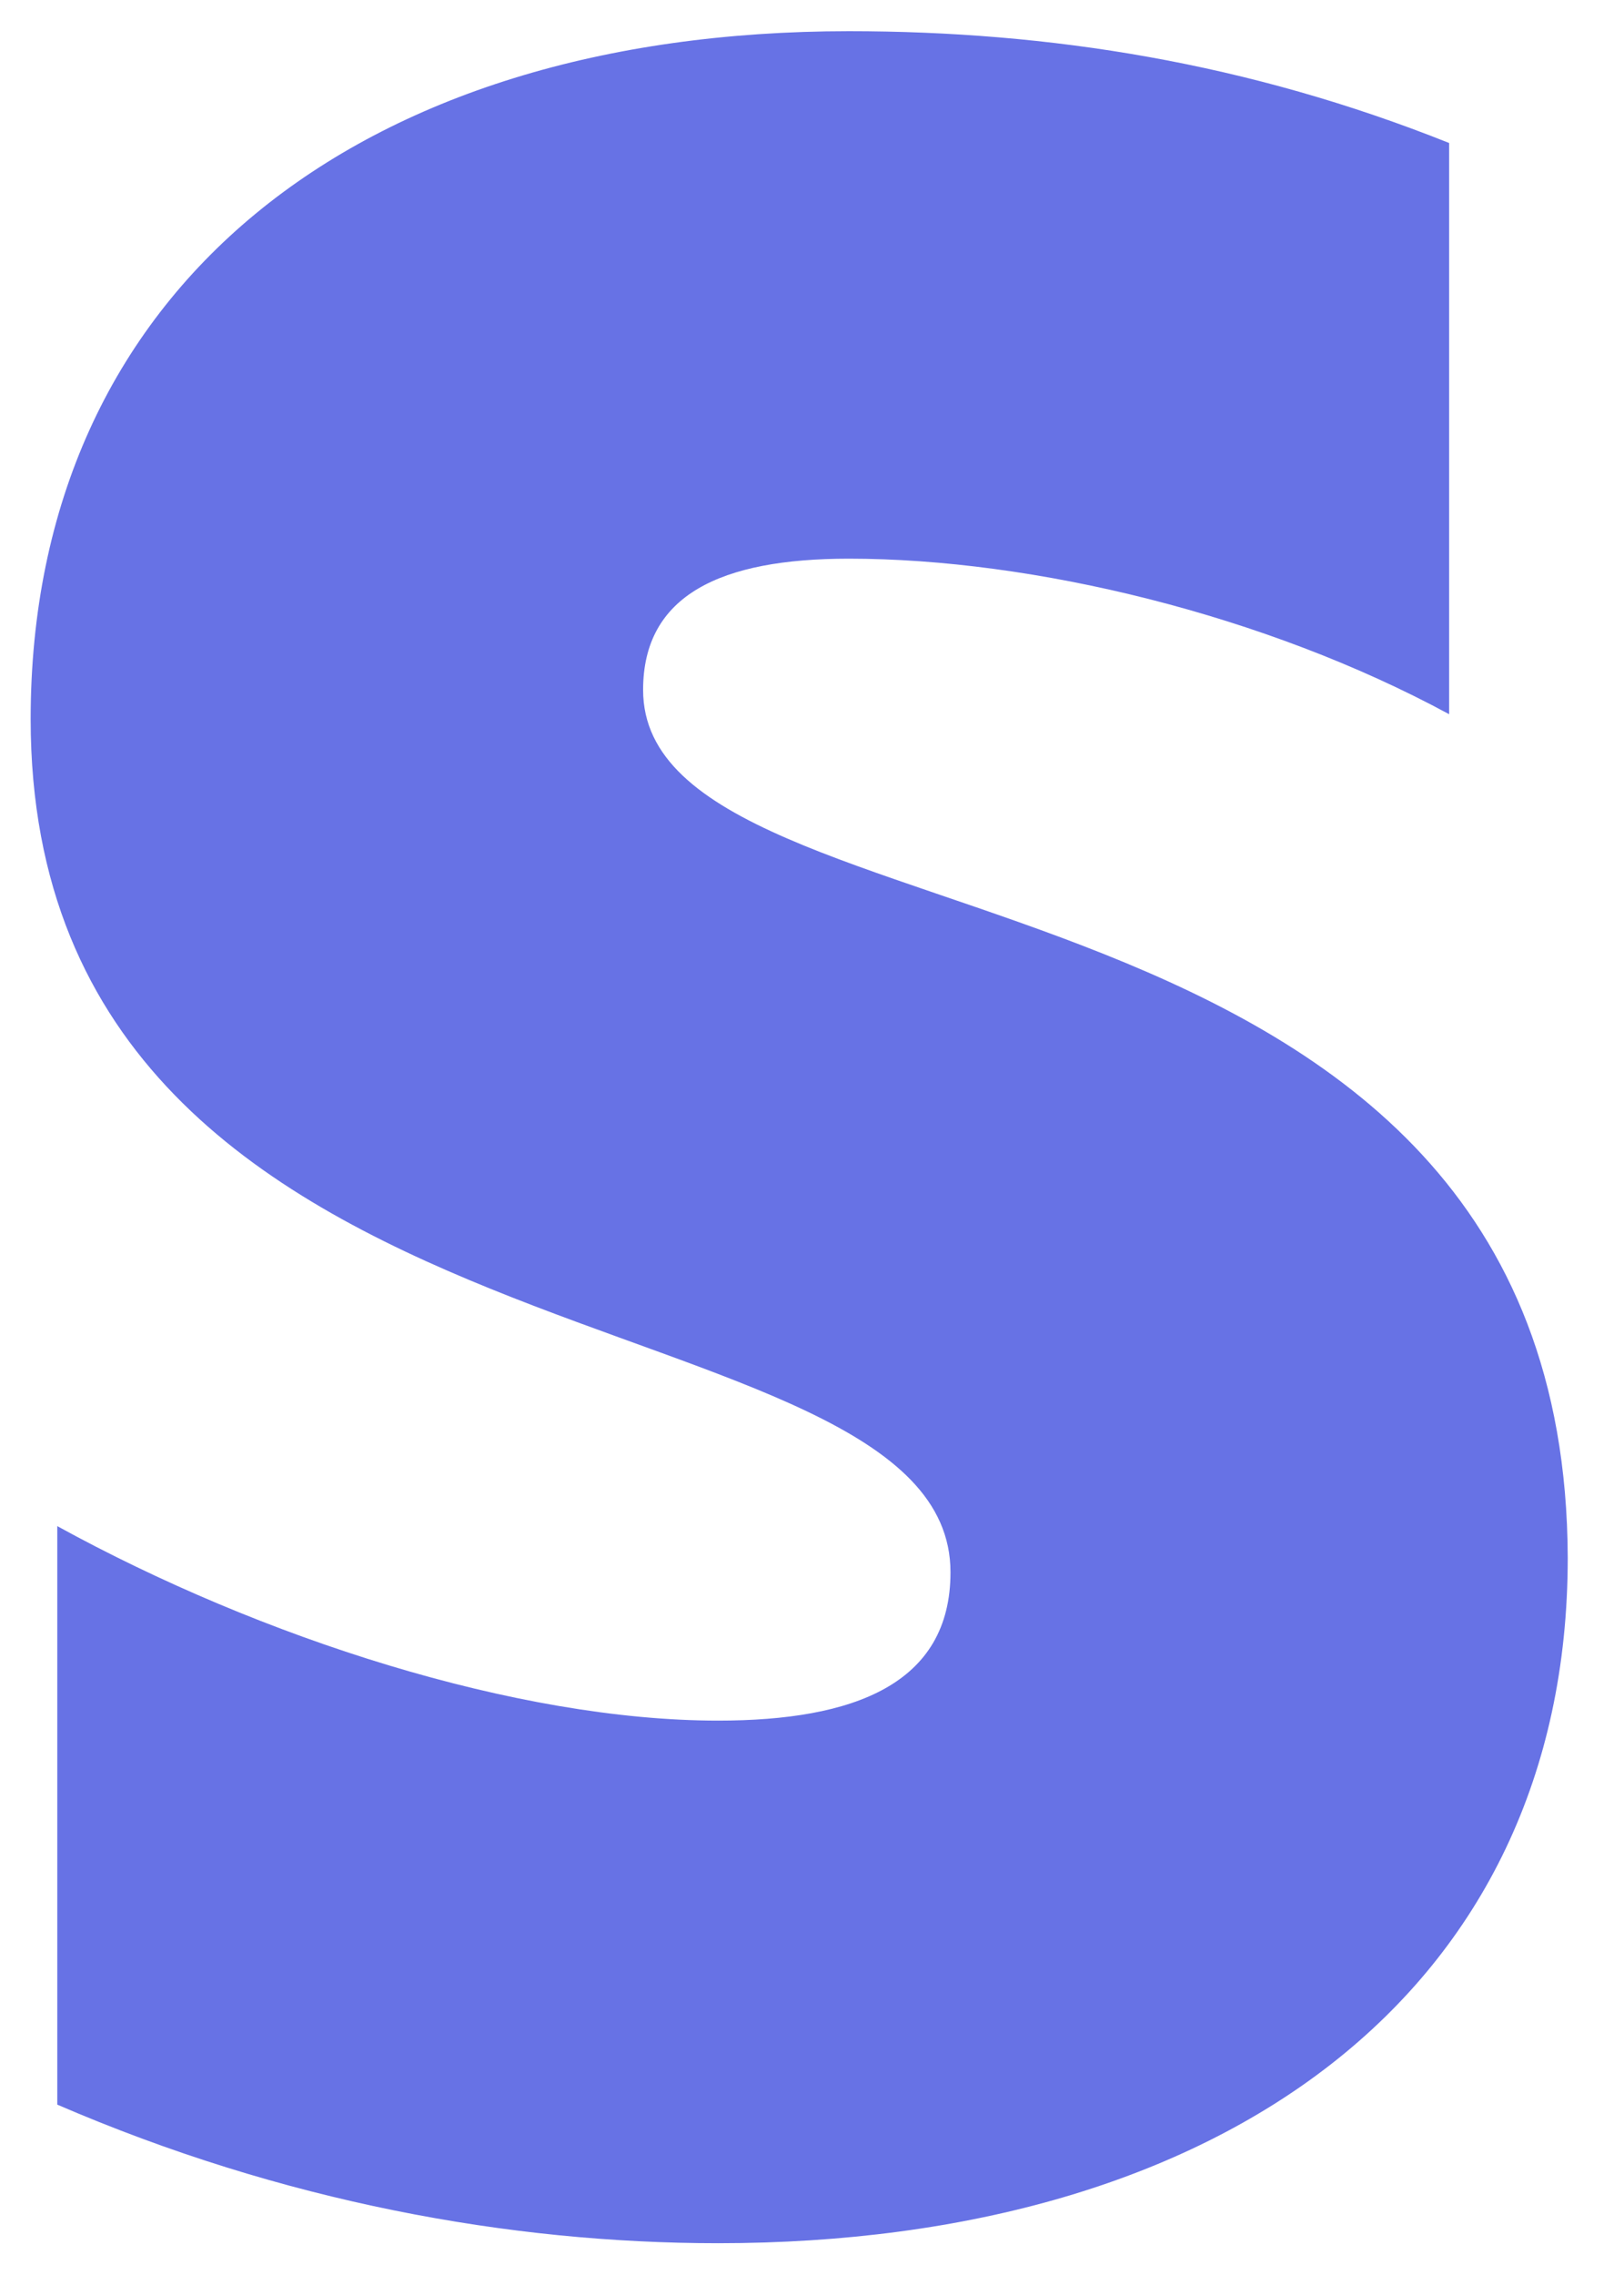 <svg width="25" height="35" viewBox="0 0 25 35" fill="none" xmlns="http://www.w3.org/2000/svg">
<path fill-rule="evenodd" clip-rule="evenodd" d="M9.9 10.614C9.9 9.156 11.092 8.595 13.067 8.595C15.899 8.595 19.477 9.455 22.308 10.988V2.2C19.216 0.966 16.16 0.48 13.067 0.48C5.503 0.48 0.472 4.444 0.472 11.063C0.472 21.385 14.632 19.739 14.632 24.189C14.632 25.91 13.142 26.471 11.055 26.471C7.962 26.471 4.012 25.199 0.882 23.479V32.379C4.348 33.875 7.85 34.511 11.055 34.511C18.806 34.511 24.134 30.659 24.134 23.965C24.097 12.821 9.9 14.803 9.9 10.614Z" fill="#6772E5"/>
</svg>
